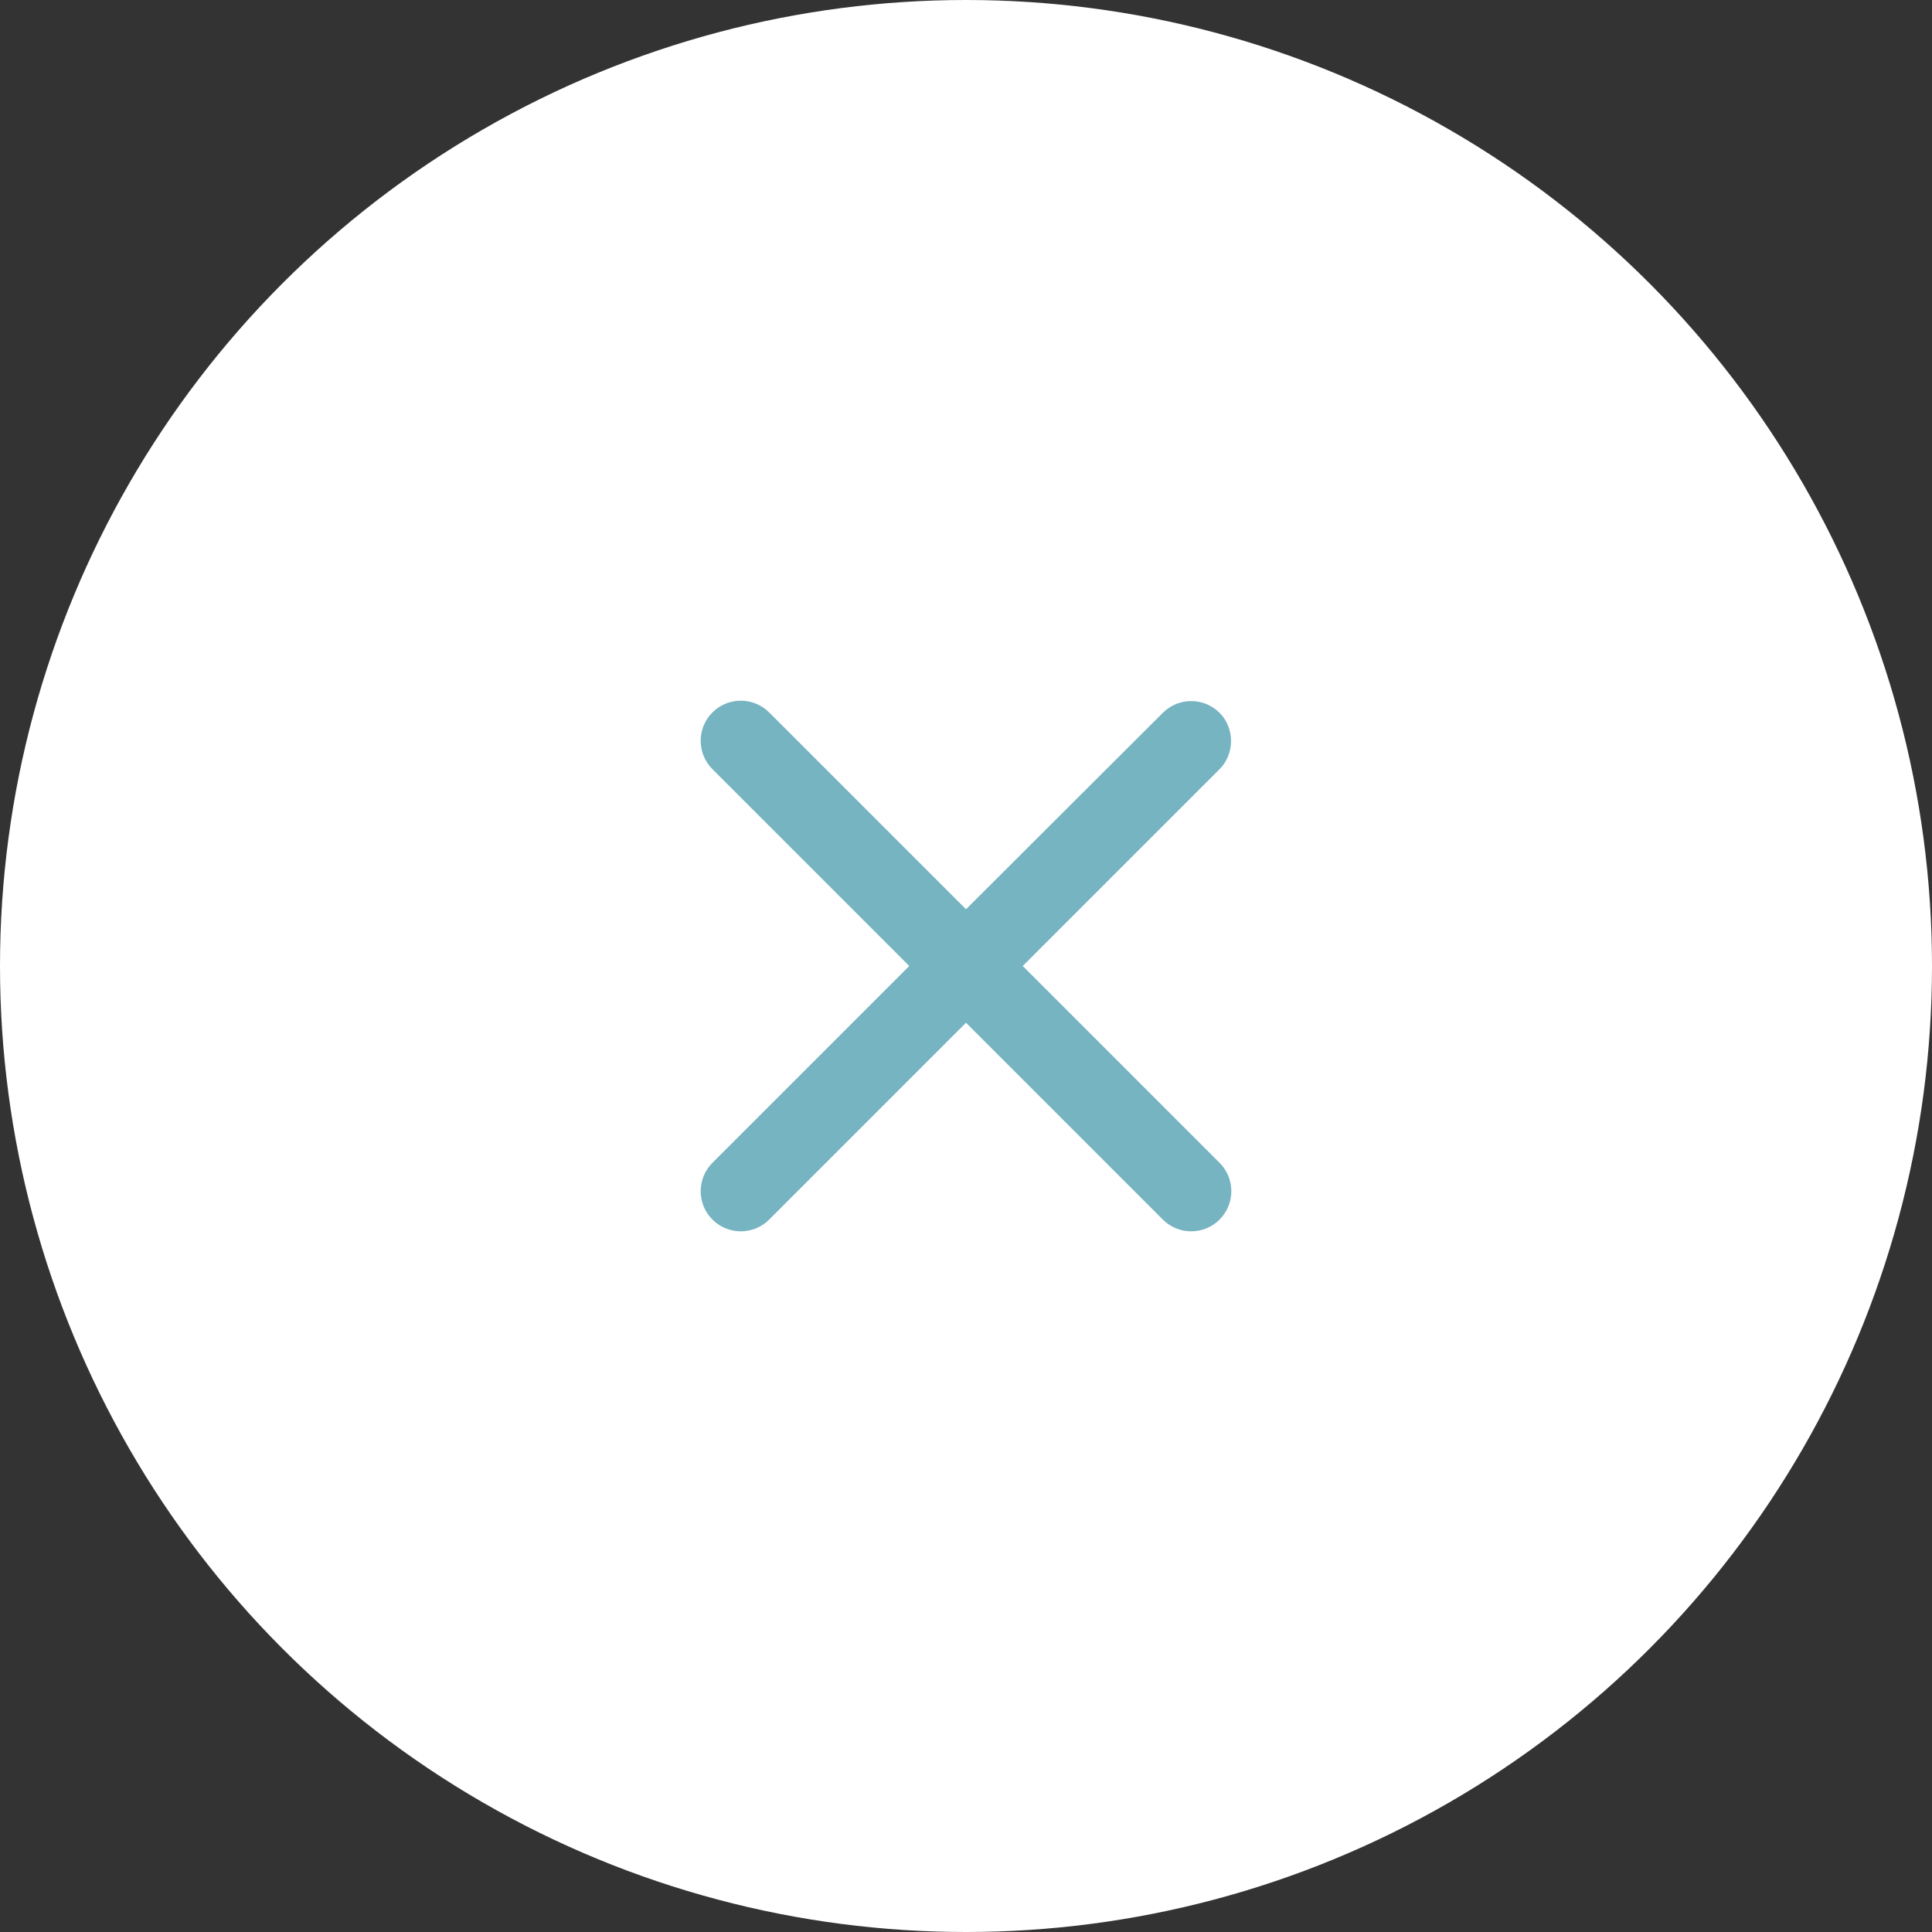<svg width="48" height="48" viewBox="0 0 48 48" fill="none" xmlns="http://www.w3.org/2000/svg">
<rect x="0" y="0" width="48" height="48" fill="#333333" stroke="none"/>
<circle cx="24" cy="24" r="24" fill="white"/>
<path d="M30.3 17.71C30.207 17.617 30.098 17.544 29.977 17.494C29.856 17.443 29.726 17.418 29.595 17.418C29.464 17.418 29.334 17.443 29.213 17.494C29.092 17.544 28.983 17.617 28.89 17.71L24 22.59L19.11 17.7C19.017 17.607 18.907 17.534 18.787 17.484C18.666 17.434 18.536 17.408 18.405 17.408C18.274 17.408 18.144 17.434 18.023 17.484C17.902 17.534 17.793 17.607 17.7 17.7C17.607 17.793 17.534 17.902 17.484 18.023C17.434 18.144 17.408 18.274 17.408 18.405C17.408 18.536 17.434 18.666 17.484 18.787C17.534 18.907 17.607 19.017 17.7 19.11L22.59 24L17.7 28.89C17.607 28.983 17.534 29.093 17.484 29.213C17.434 29.334 17.408 29.464 17.408 29.595C17.408 29.726 17.434 29.856 17.484 29.977C17.534 30.098 17.607 30.207 17.7 30.3C17.793 30.393 17.902 30.466 18.023 30.516C18.144 30.566 18.274 30.592 18.405 30.592C18.536 30.592 18.666 30.566 18.787 30.516C18.907 30.466 19.017 30.393 19.11 30.3L24 25.41L28.89 30.3C28.983 30.393 29.093 30.466 29.213 30.516C29.334 30.566 29.464 30.592 29.595 30.592C29.726 30.592 29.856 30.566 29.977 30.516C30.098 30.466 30.207 30.393 30.3 30.3C30.393 30.207 30.466 30.098 30.516 29.977C30.566 29.856 30.592 29.726 30.592 29.595C30.592 29.464 30.566 29.334 30.516 29.213C30.466 29.093 30.393 28.983 30.3 28.89L25.41 24L30.3 19.11C30.68 18.73 30.68 18.09 30.3 17.71Z" fill="#76B4C2"/>
</svg>
